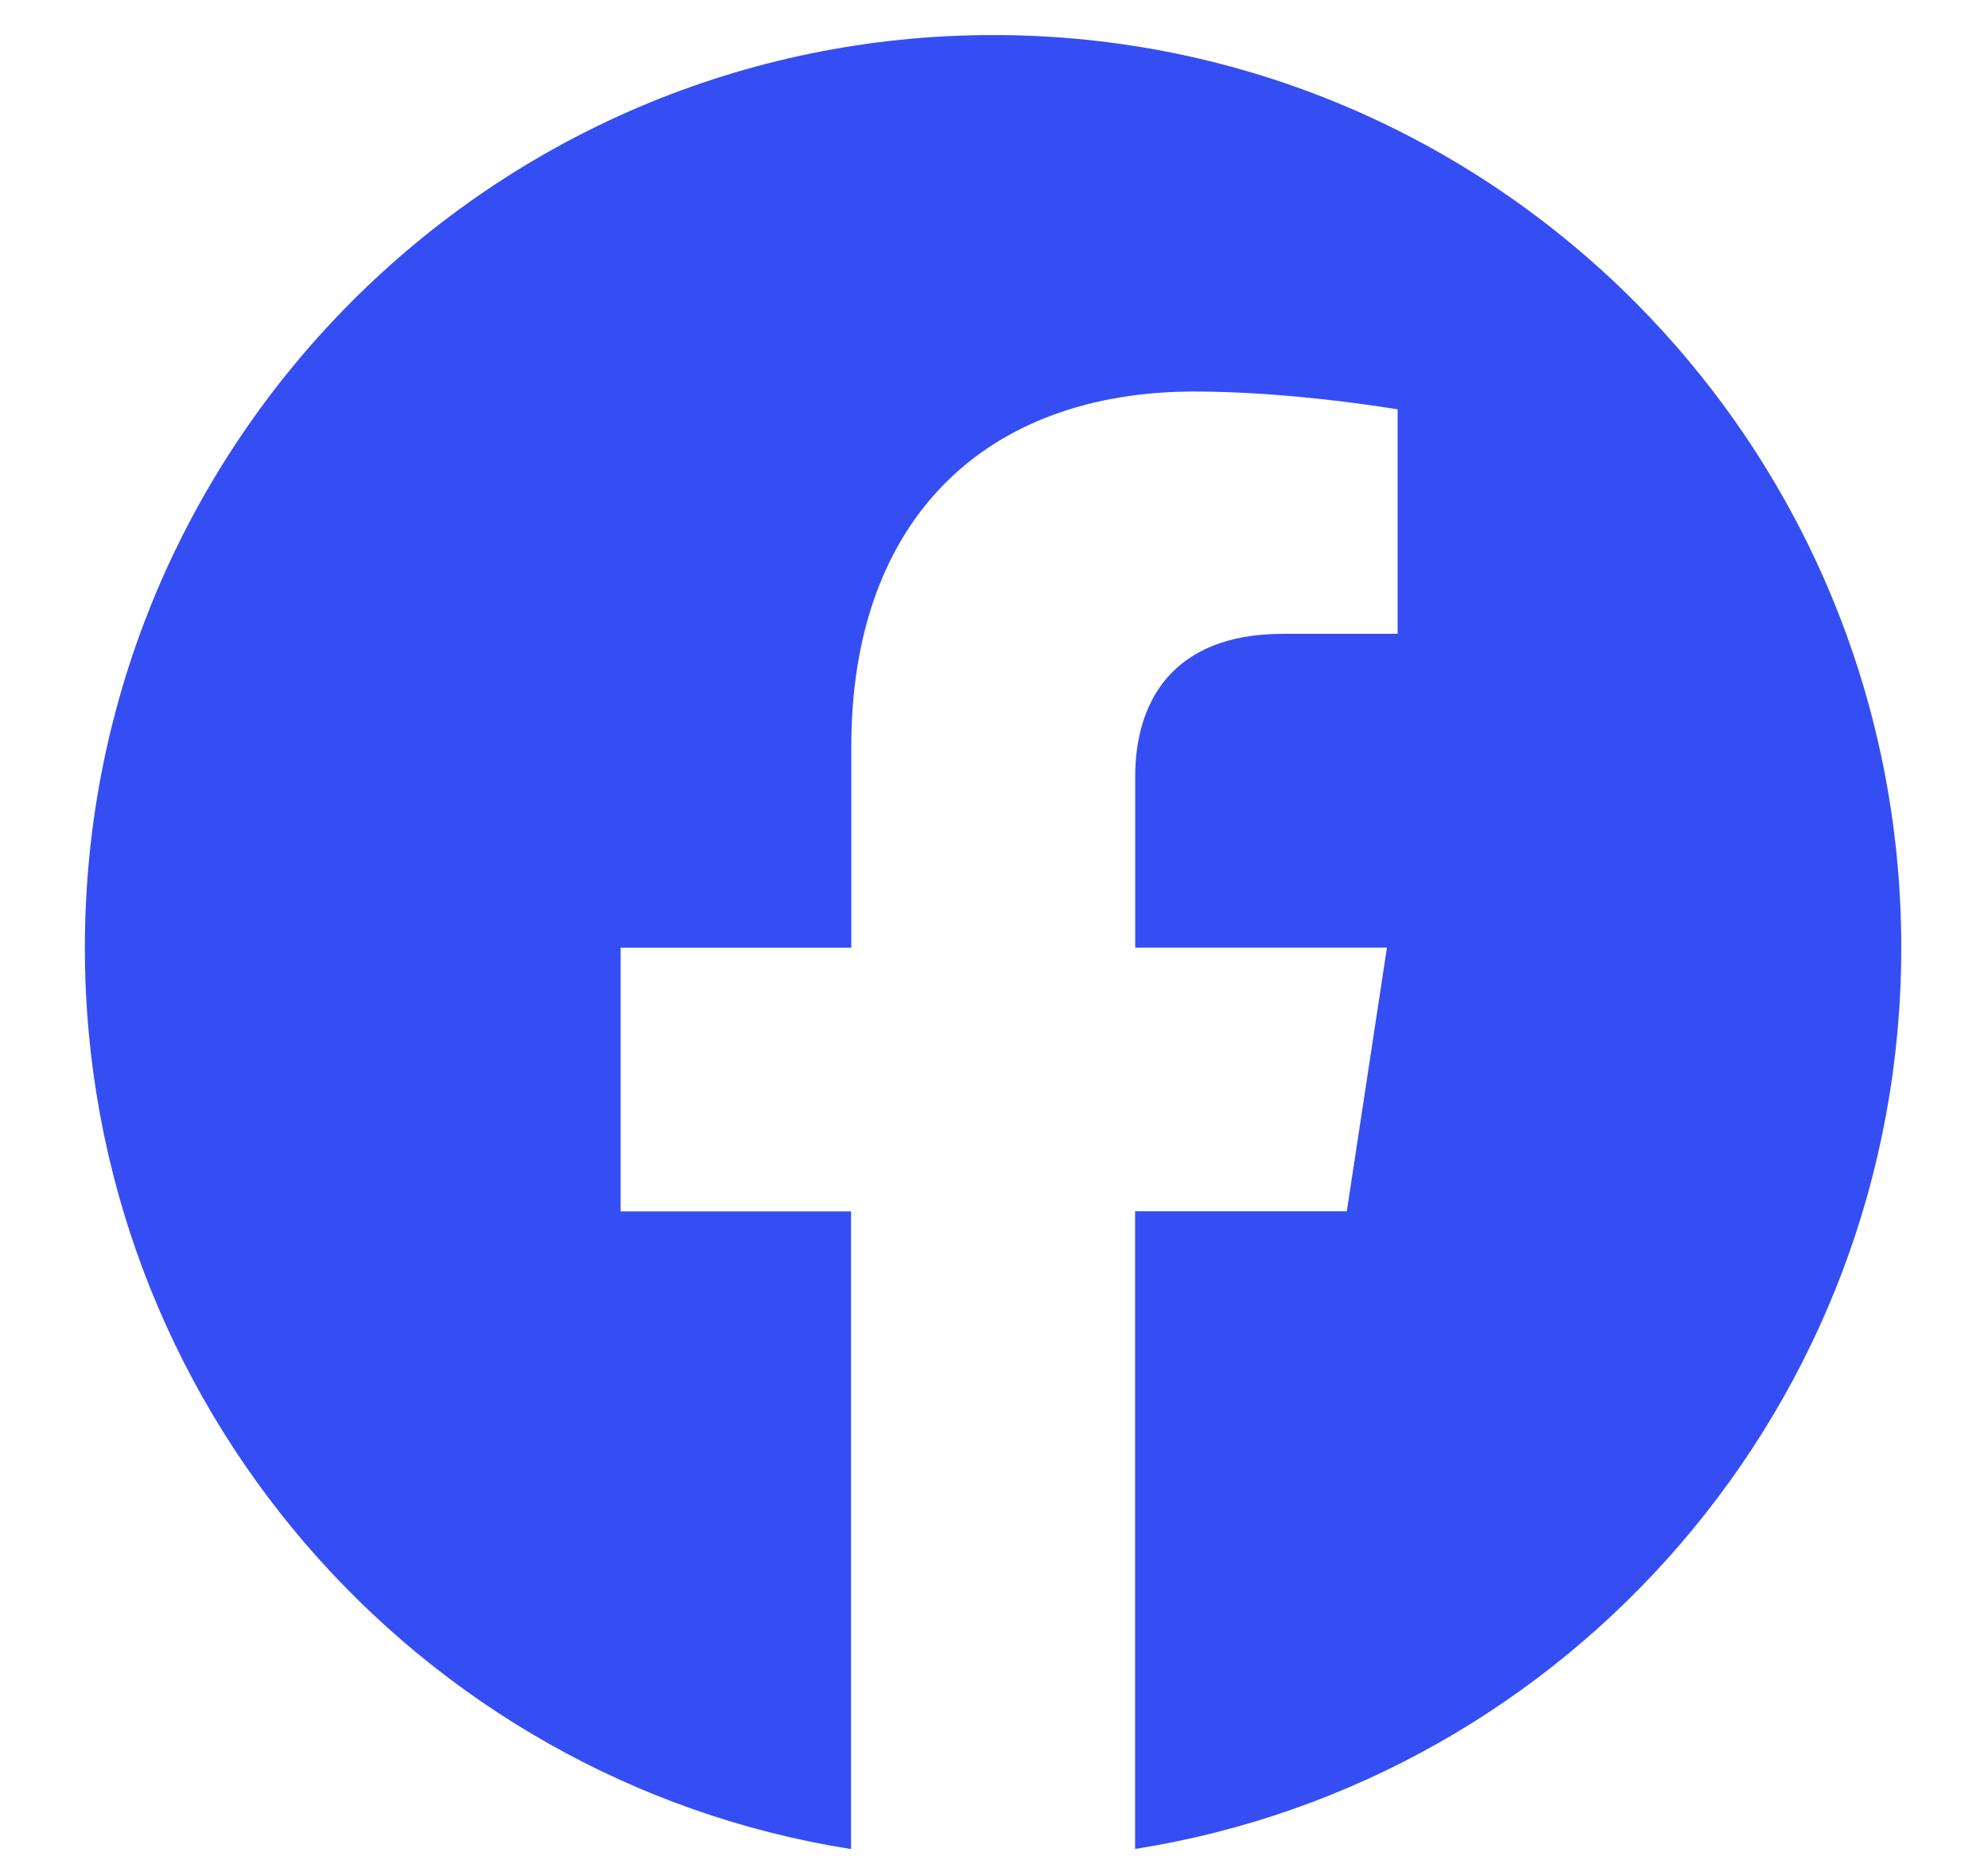 <?xml version="1.0" encoding="UTF-8"?> <svg xmlns="http://www.w3.org/2000/svg" width="32" height="30" viewBox="0 0 32 30" fill="none"><g clip-path="url(#clip0_69_2622)"><path d="M30.604 15.253C30.604 7.14 24.059 0.564 15.987 0.564C7.911 0.566 1.366 7.14 1.366 15.254C1.366 22.584 6.712 28.66 13.699 29.763V19.499H9.99V15.254H13.703V12.016C13.703 8.335 15.886 6.302 19.225 6.302C20.825 6.302 22.497 6.589 22.497 6.589V10.202H20.654C18.839 10.202 18.273 11.335 18.273 12.497V15.253H22.325L21.679 19.497H18.271V29.761C25.258 28.659 30.604 22.582 30.604 15.253Z" fill="#354EF4"></path></g><defs><clipPath id="clip0_69_2622"><rect width="31.976" height="29.195" fill="white" transform="translate(0 0.565)"></rect></clipPath></defs></svg> 
